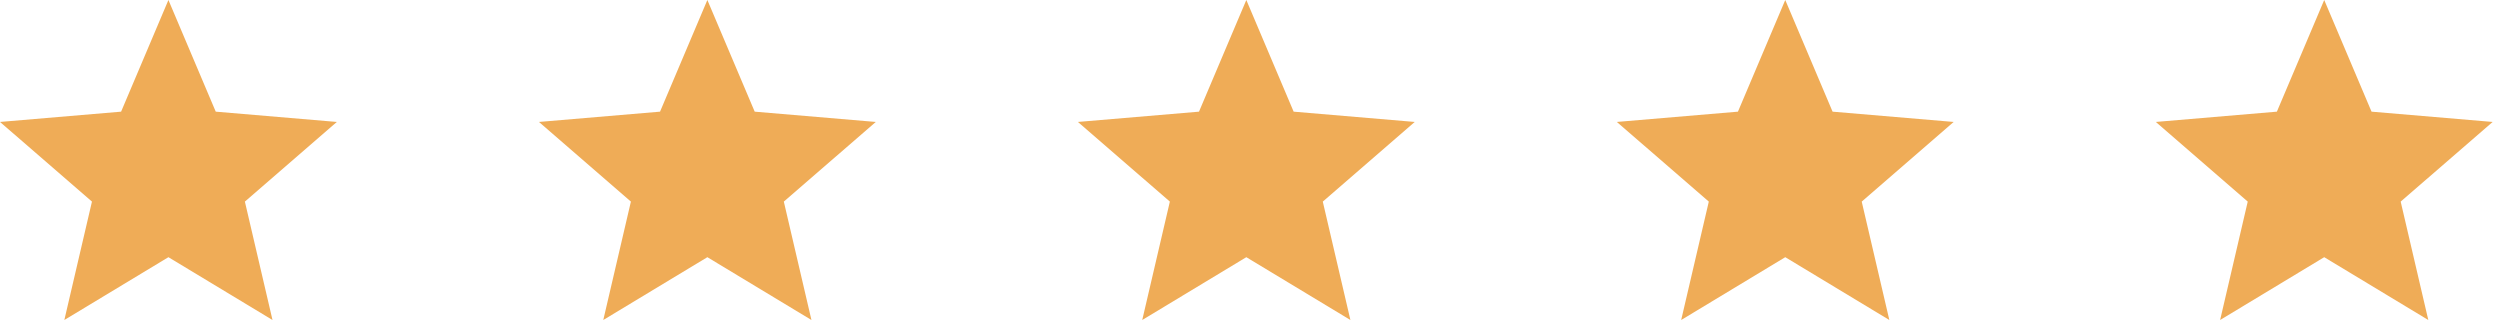 <?xml version="1.0"?>
<svg xmlns="http://www.w3.org/2000/svg" width="125" height="16" viewBox="0 0 125 16" fill="none">
<path d="M8.421 12.859L13.625 16L12.244 10.08L16.842 6.097L10.787 5.583L8.421 0L6.055 5.583L0 6.097L4.598 10.08L3.217 16L8.421 12.859Z" fill="#EFAC57"/>
<path d="M35.368 12.859L40.572 16L39.191 10.08L43.789 6.097L37.735 5.583L35.368 0L33.002 5.583L26.947 6.097L31.545 10.08L30.164 16L35.368 12.859Z" fill="#EFAC57"/>
<path d="M62.316 12.859L67.52 16L66.139 10.08L70.737 6.097L64.682 5.583L62.316 0L59.95 5.583L53.895 6.097L58.493 10.08L57.112 16L62.316 12.859Z" fill="#EFAC57"/>
<path d="M89.263 12.859L94.467 16L93.086 10.08L97.684 6.097L91.629 5.583L89.263 0L86.897 5.583L80.842 6.097L85.44 10.08L84.059 16L89.263 12.859Z" fill="#EFAC57"/>
<path d="M116.211 12.859L121.415 16L120.034 10.08L124.632 6.097L118.577 5.583L116.211 0L113.844 5.583L107.79 6.097L112.387 10.08L111.006 16L116.211 12.859Z" fill="#EFAC57"/>
</svg>
